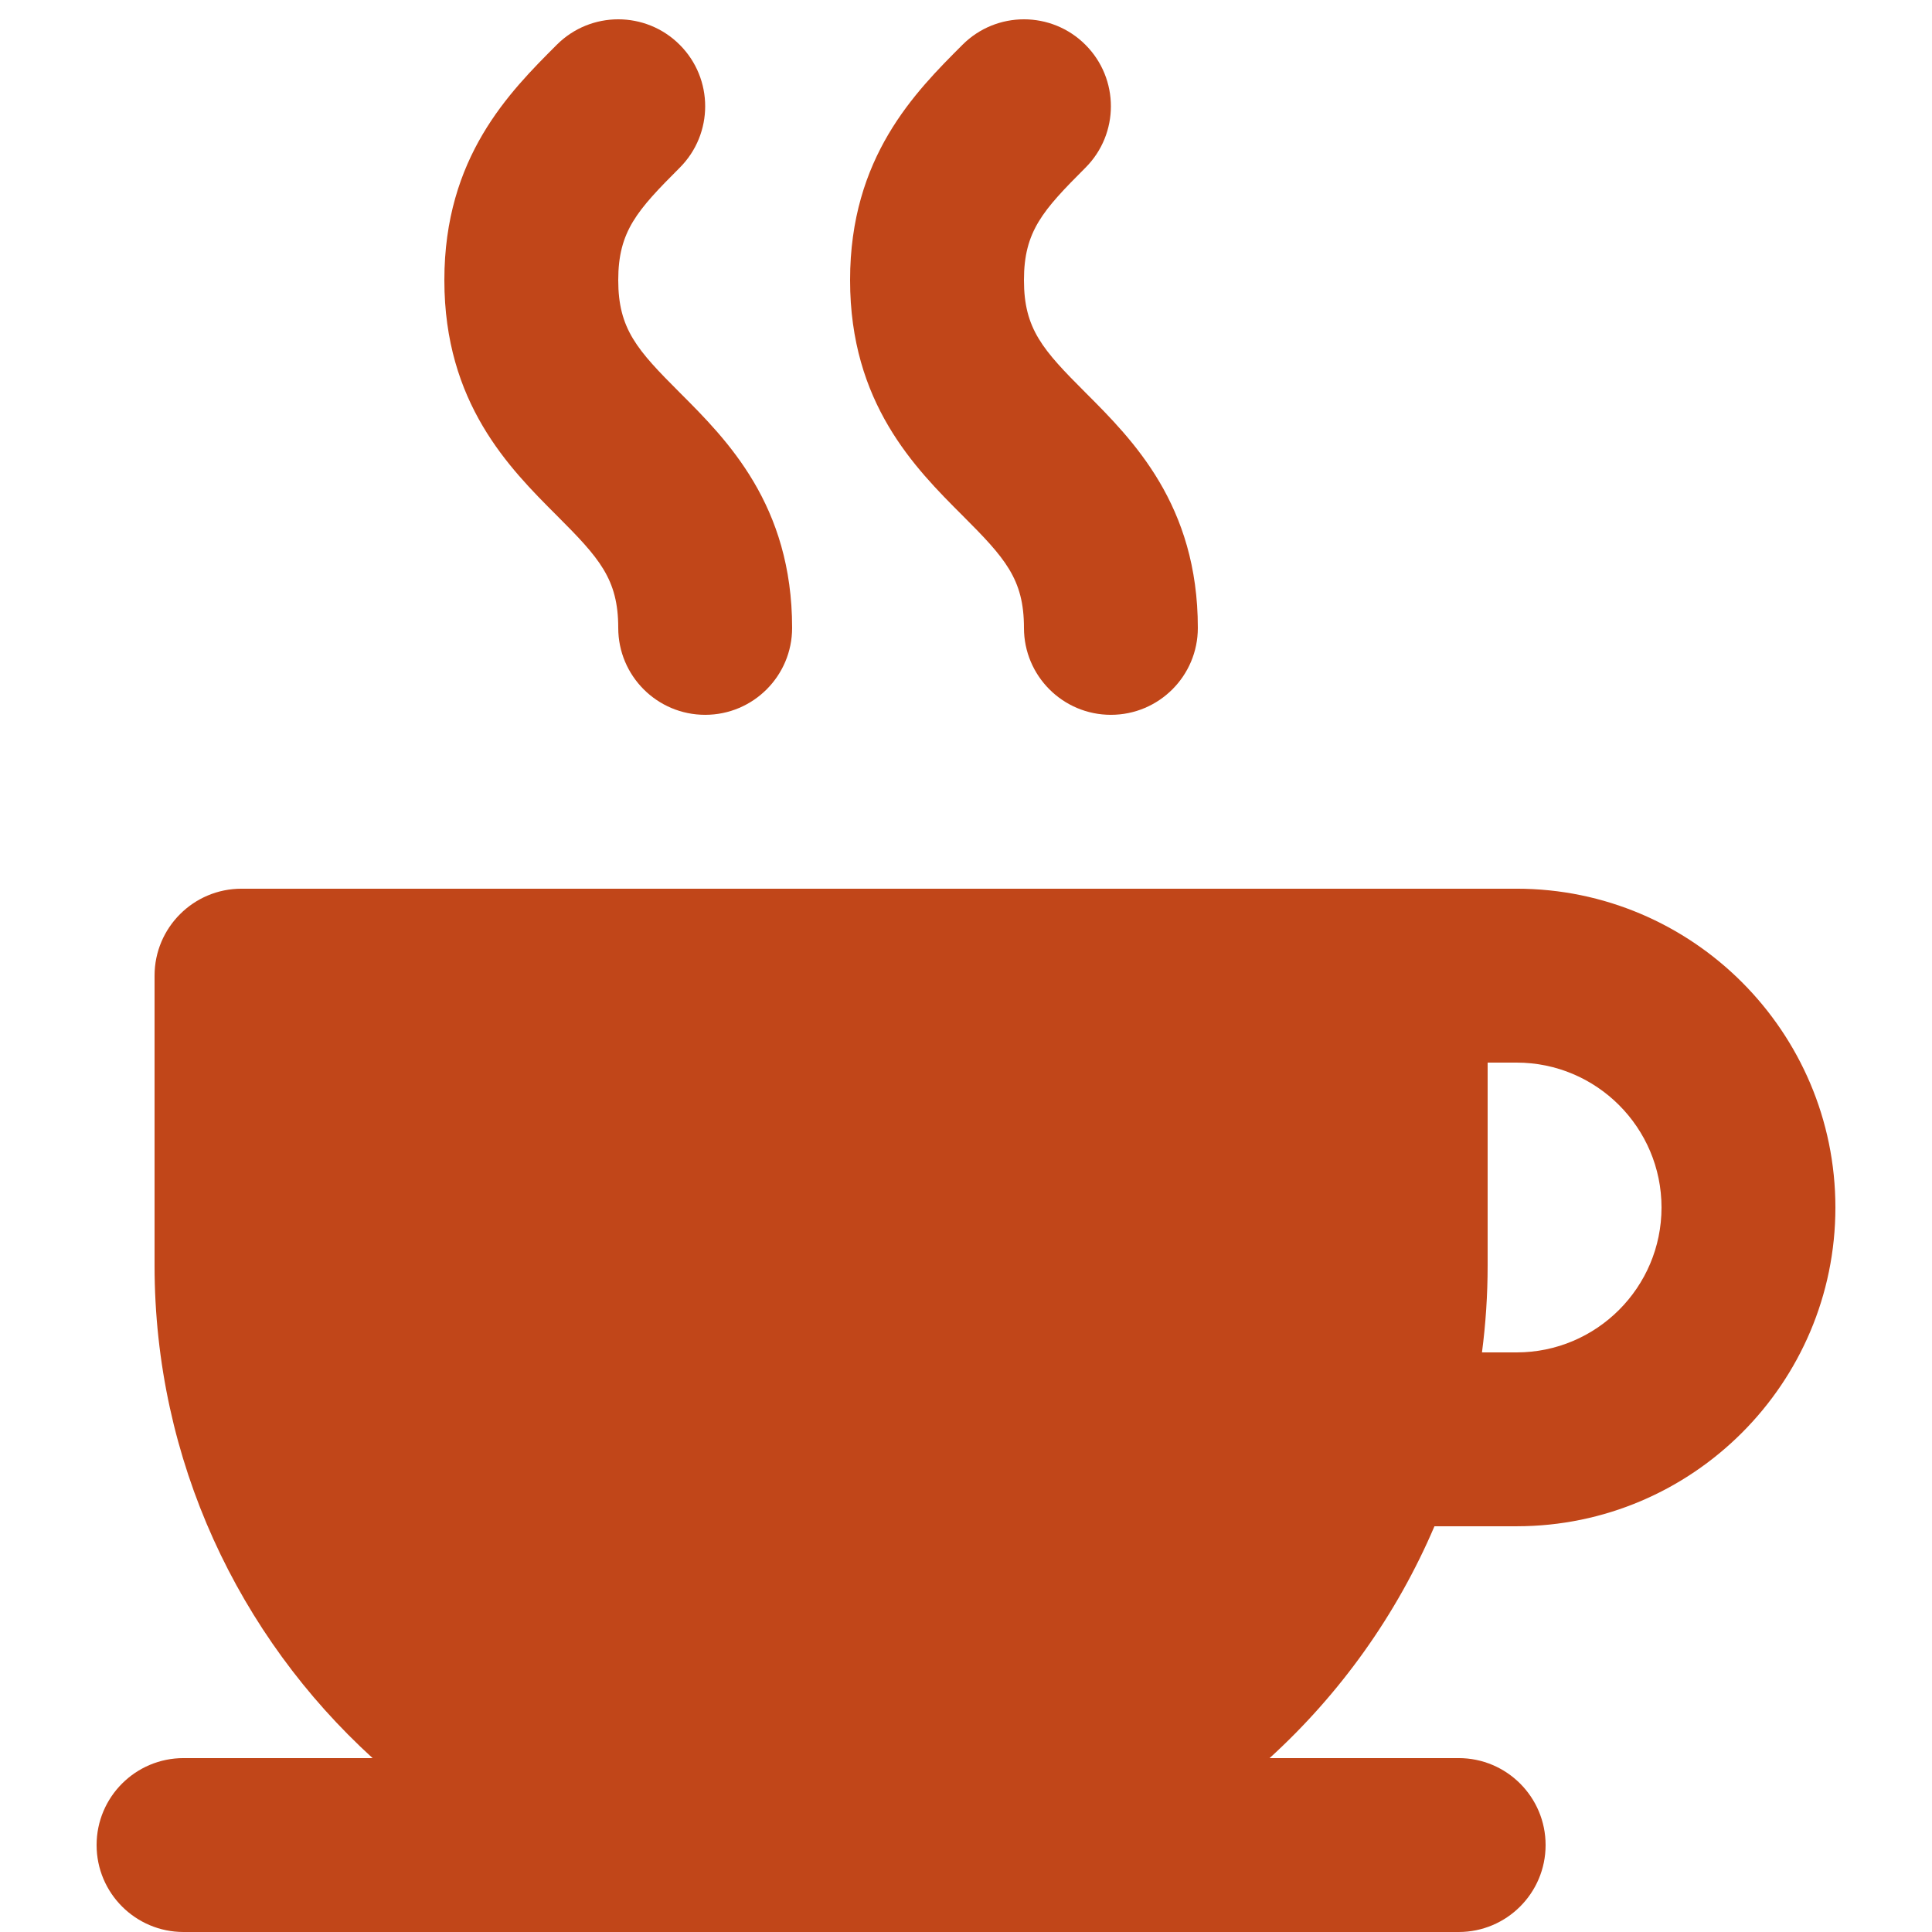 <svg width="100" height="100" viewBox="0 0 100 100" fill="none" xmlns="http://www.w3.org/2000/svg">
<path d="M35.181 20.317C32.975 18.111 32 17.029 32 14.499C32 11.97 32.975 10.889 35.182 8.681C36.939 6.924 36.939 4.075 35.182 2.318C33.425 0.56 30.576 0.561 28.818 2.318C26.363 4.773 22.999 8.136 23 14.499C22.999 20.863 26.362 24.226 28.818 26.681C31.024 28.888 32 29.97 32 32.499C32 34.985 34.015 36.999 36.5 36.999C38.985 36.999 41 34.985 41 32.499C41 26.135 37.637 22.773 35.181 20.317Z" fill="#C14619"/>
<path d="M56.181 20.317C53.975 18.111 52.999 17.029 53 14.499C52.999 11.97 53.975 10.889 56.182 8.681C57.939 6.924 57.939 4.075 56.182 2.318C54.425 0.56 51.576 0.561 49.818 2.318C47.363 4.773 43.999 8.136 44 14.499C43.999 20.863 47.362 24.226 49.818 26.681C52.024 28.888 53 29.97 53 32.499C53 34.985 55.015 36.999 57.5 36.999C59.985 36.999 62 34.985 62 32.499C62 26.135 58.637 22.773 56.181 20.317Z" fill="#C14619"/>
<path d="M74.247 79H78.5C78.504 79 78.507 78.999 78.512 78.999C87.604 78.993 95 71.594 95 62.5C95 53.401 87.598 45.999 78.5 45.999H72.5H12.5C10.015 45.999 8 48.015 8 50.499V65.5C8 75.591 12.356 84.685 19.286 90.999H9.5C7.015 90.999 5 93.014 5 95.5C5 97.984 7.015 100 9.5 100H42.5H75.5C77.985 100 80 97.984 80 95.5C80 93.014 77.985 90.999 75.5 90.999H65.714C69.356 87.681 72.286 83.595 74.247 79ZM77 65.5V55H78.5C82.636 55 86 58.364 86 62.5C86 66.635 82.636 70 78.5 70C78.498 70 78.496 70 78.494 70H76.707C76.899 68.527 77 67.025 77 65.5Z" fill="#C14619"/>
</svg>
